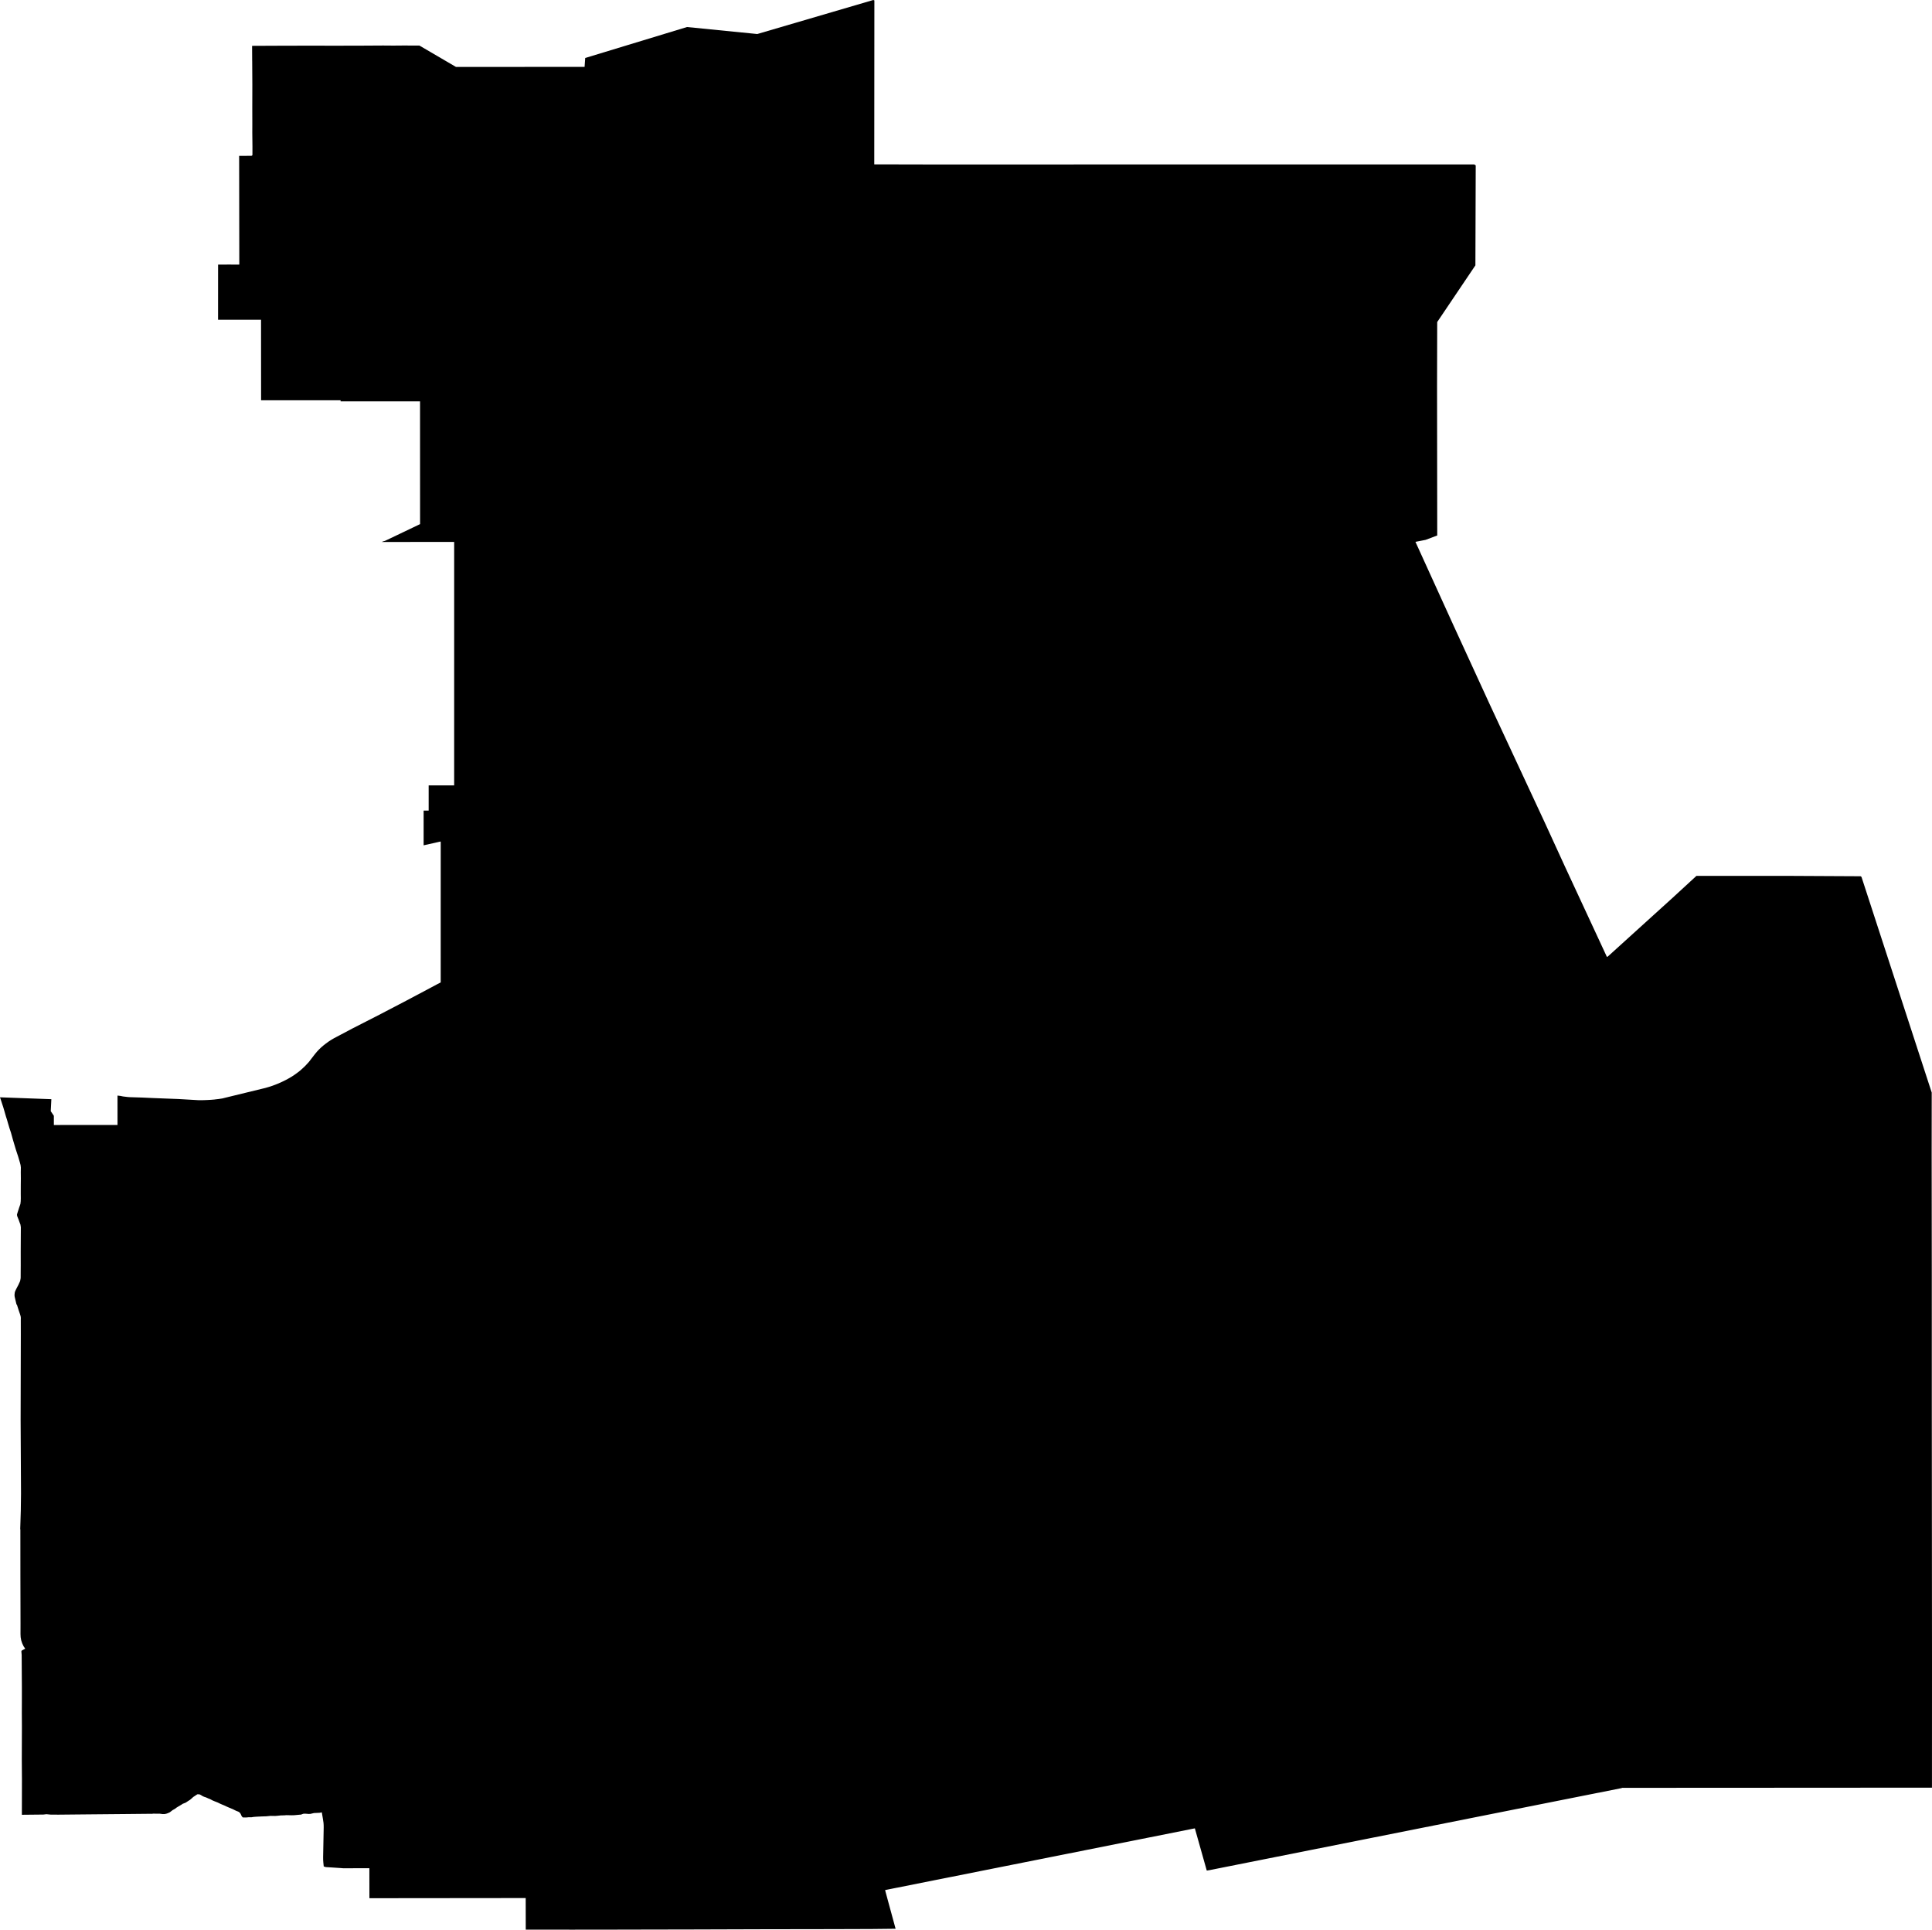 <svg width="1024" height="1022.594" class="wof-postalcode" edtf:cessation="" edtf:inception="" id="wof-%!s(int64=504782687)" mz:is_ceased="-1" mz:is_current="-1" mz:is_deprecated="-1" mz:is_superseded="0" mz:is_superseding="0" mz:latitude="-31.580049" mz:longitude="118.125238" mz:max_latitude="-31.3990760015" mz:max_longitude="118.287145984" mz:min_latitude="-31.7200396425" mz:min_longitude="117.965741184" mz:uri="https://data.whosonfirst.org/504/782/687/504782687.geojson" viewBox="0 0 1024.00 1022.59" wof:belongsto="85681439,102191583,404547445,85632793,102049555" wof:country="AU" wof:id="504782687" wof:lastmodified="1480920935" wof:name="6413" wof:parent_id="404547445" wof:path="504/782/687/504782687.geojson" wof:placetype="postalcode" wof:repo="whosonfirst-data-postalcode-au" wof:superseded_by="" wof:supersedes="" xmlns="http://www.w3.org/2000/svg" xmlns:edtf="x-urn:namespaces#edtf" xmlns:mz="x-urn:namespaces#mz" xmlns:wof="x-urn:namespaces#wof"><path d="M11.033 707.101,11.018 699.226,11.044 698.449,10.969 697.702,10.829 697.129,10.552 696.268,9.789 694.003,8.991 691.48,8.727 691.186,8.191 688.957,8.016 688.211,7.77 687.149,7.693 686.287,7.723 685.913,7.847 684.849,7.977 684.445,8.206 683.898,8.667 682.946,9.227 681.878,9.688 681.012,10.476 679.31,10.673 678.82,10.928 677.467,10.954 676.835,10.963 674.42,10.991 670.654,10.981 663.124,11.024 654.357,11.049 650.361,10.834 648.925,10.489 648.066,9.901 646.432,9.108 644.426,9 643.737,9.031 643.507,9.226 642.844,9.518 641.893,9.844 640.942,10.104 640.078,10.333 639.415,10.658 638.522,10.885 637.686,10.882 637.37,10.975 636.622,11.025 634.983,11 632.598,11.016 627.682,11.051 624.492,11.016 621.187,11.059 618.743,10.911 617.451,10.595 616.217,9.621 612.89,8.338 608.991,6.842 603.943,5.831 600.3,4.999 597.777,4.269 595.339,3.677 593.274,3.156 591.669,2.39 589.001,1.729 586.764,0.966 584.442,0.273 582.291,0 581.498,27.217 582.498,26.898 588.851,28.546 591.297,28.549 596.172,62.301 596.156,62.295 584.081,62.296 580.576,63.884 580.771,65.231 581.048,67.719 581.345,68.827 581.423,75.377 581.63,81.356 581.9,90.415 582.248,94.422 582.402,104.972 583.01,107.323 583.02,109.639 582.945,111.988 582.811,113.821 582.654,113.832 582.653,113.933 582.623,115.879 582.407,117.823 582.104,121.941 581.095,138.887 576.966,140.729 576.52,142.536 575.988,144.343 575.399,146.082 574.753,147.82 574.05,148.054 573.933,149.558 573.26,151.228 572.442,152.864 571.566,154.465 570.634,156.031 569.615,157.531 568.54,158.996 567.407,160.359 566.189,161.688 564.943,163.679 562.8,165.468 560.486,166.329 559.358,167.222 558.23,168.15 557.13,169.147 556.088,170.21 555.073,171.308 554.116,172.673 553.041,174.071 552.024,175.538 551.064,177.073 550.161,178.642 549.343,186.619 545.112,200.908 537.811,215.795 530.045,231.881 521.493,233.584 520.617,233.583 481.224,233.593 446.314,233.527 445.941,224.53 447.96,224.532 429.569,227.2 429.569,227.2 416.204,240.712 416.205,240.719 287.186,202.404 287.203,203.01 286.907,203.993 286.638,204.697 286.322,213.67 282.036,222.652 277.741,222.648 277.409,222.627 212.695,180.528 212.7,180.528 212.122,138.386 212.123,138.358 169.43,115.574 169.442,115.592 140.478,115.594 140.231,121.023 140.199,126.803 140.217,126.835 139.902,126.751 82.613,133.075 82.572,133.471 82.515,133.749 82.262,133.793 81.911,133.803 77.608,133.72 70.374,133.737 65.743,133.716 57.185,133.744 44.992,133.67 32.448,133.658 32.247,133.613 24.291,148.275 24.227,165.478 24.186,171.79 24.205,175.989 24.22,178.674 24.225,185.061 24.188,191.406 24.186,203.098 24.119,208.148 24.158,211.714 24.141,213.533 24.115,215.749 24.123,215.749 24.063,216.078 24.134,222.313 24.147,241.69 35.479,309.846 35.435,310.177 30.723,364.129 14.321,401.377 18.026,462.857 0,463.437 0.21,463.376 87.093,491.863 87.153,781.388 87.131,782.163 87.647,782.14 94.418,781.99 140.621,761.75 170.656,761.67 204.494,761.766 283.759,755.588 286.094,750.216 287.139,770.422 331.517,789.325 372.681,818.751 435.869,829.414 459.13,851.694 507.099,852.162 506.907,886.323 475.948,899.137 464.166,945.824 464.145,986.15 464.352,986.625 464.702,1019.521 565.699,1023.853 578.985,1023.822 611.093,1023.889 676.037,1023.895 745.336,1024 879.477,1023.981 947.336,966.109 947.375,859.773 947.432,859.413 947.593,822.251 954.983,750.07 969.362,695.439 980.235,640.914 991.08,639.608 991.268,633.299 968.905,632.478 969.062,607.781 973.987,551.816 985.14,495.813 996.29,469.468 1001.532,469.125 1001.661,470.533 1006.88,474.684 1022.105,461.974 1022.245,441.16 1022.311,404.643 1022.367,367.252 1022.485,332.214 1022.551,322.295 1022.577,303.028 1022.594,278.659 1022.564,278.632 1005.839,195.792 1005.923,195.773 990.034,181.885 990.048,173.651 989.49,172.723 989.44,171.585 989.09,171.473 988.027,171.36 986.849,171.279 985.671,171.263 984.177,171.562 968.508,171.549 967.243,171.467 965.979,171.105 963.596,170.567 960.416,169.527 960.648,166.434 960.787,164.524 961.234,163.65 961.27,161.967 961.139,160.891 961.148,160.221 961.355,159.586 961.618,158.679 961.683,155.991 961.934,154.614 961.974,151.789 961.91,150.714 962.005,148.832 962.049,147.085 962.235,145.843 962.331,143.422 962.293,141.171 962.512,138.786 962.588,135.996 962.725,134.317 962.854,133.277 963.034,131.696 963.018,130.924 963.111,129.949 963.147,128.773 963.128,128.57 963.014,128.093 962.443,127.748 961.669,127.439 961.039,126.861 960.383,126.353 960.071,125.171 959.62,123.345 958.715,121.691 958.038,120.205 957.388,118.752 956.71,117.638 956.259,116.489 955.75,115.407 955.213,113.821 954.593,112.605 954.085,111.354 953.405,110.713 953.18,109.125 952.474,108.315 952.222,107.506 951.884,106.354 951.174,105.746 950.892,104.838 950.842,104.569 950.872,102.433 952.269,101.867 952.791,100.734 953.777,99.799 954.359,98.398 955.29,96.824 955.906,96.323 956.255,93.685 957.828,92.717 958.554,91.48 959.254,90.047 960.357,89.244 960.737,88.34 961.089,87.301 961.328,86.157 961.337,84.743 961.146,81.213 961.117,80.474 961.209,79.431 961.188,66.489 961.317,50.185 961.464,44.774 961.513,30.957 961.647,26.856 961.621,24.601 961.408,22.989 961.593,11.593 961.709,11.631 942.767,11.615 941.186,11.555 932.247,11.613 915.115,11.569 907.671,11.592 900.226,11.592 893.701,11.529 884.418,11.486 877.06,11.369 875.566,11.299 875.279,11.429 874.818,11.73 874.557,13.367 873.711,12.48 872.367,11.758 870.849,11.236 869.243,10.951 867.636,10.867 865.969,10.877 860.565,10.812 834.812,10.798 810.754,10.724 810.122,11.026 800.375,11.134 791.406,10.932 752.431,11.03 708.448,11.033 707.101 Z"/></svg>